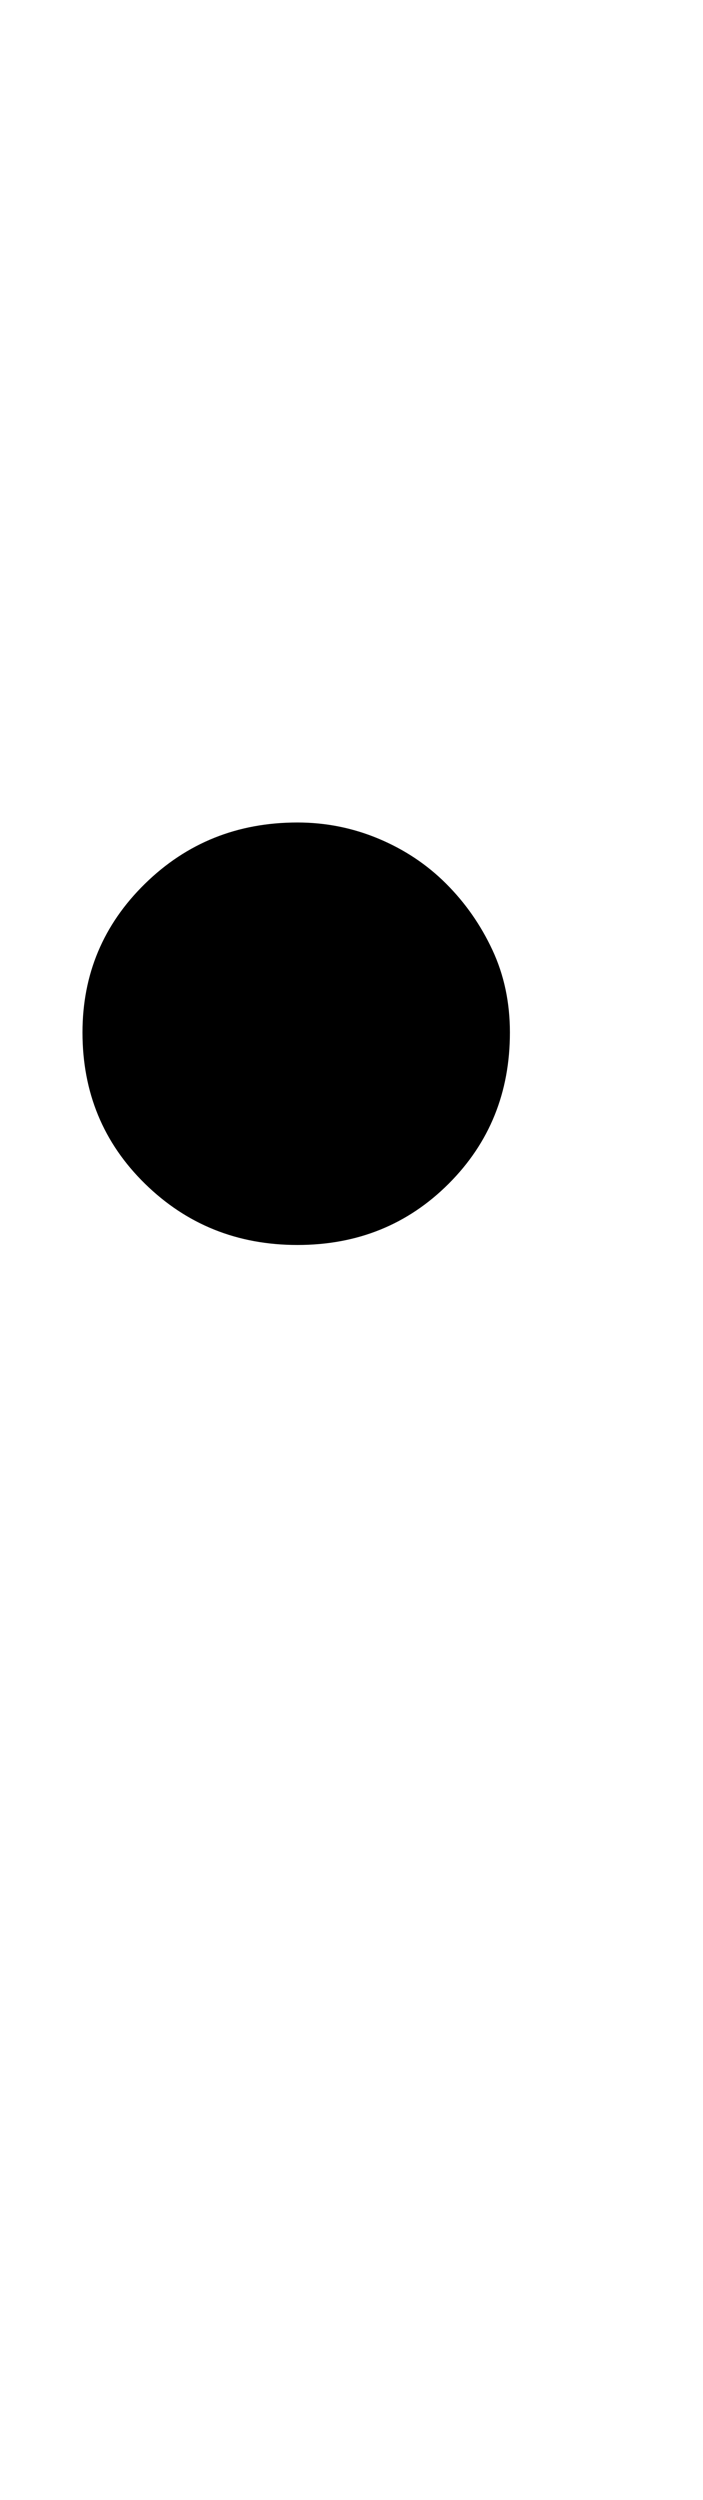 <!-- Generated by IcoMoon.io -->
<svg version="1.1" xmlns="http://www.w3.org/2000/svg" width="9" height="32" viewBox="0 0 9 32">
<title>r</title>
<path d="M6.528 13.216q0 1.152-0.784 1.936t-1.936 0.784-1.952-0.784-0.8-1.936q0-1.12 0.8-1.904t1.952-0.784q0.544 0 1.040 0.208t0.864 0.576 0.592 0.848 0.224 1.056z"></path>
</svg>
